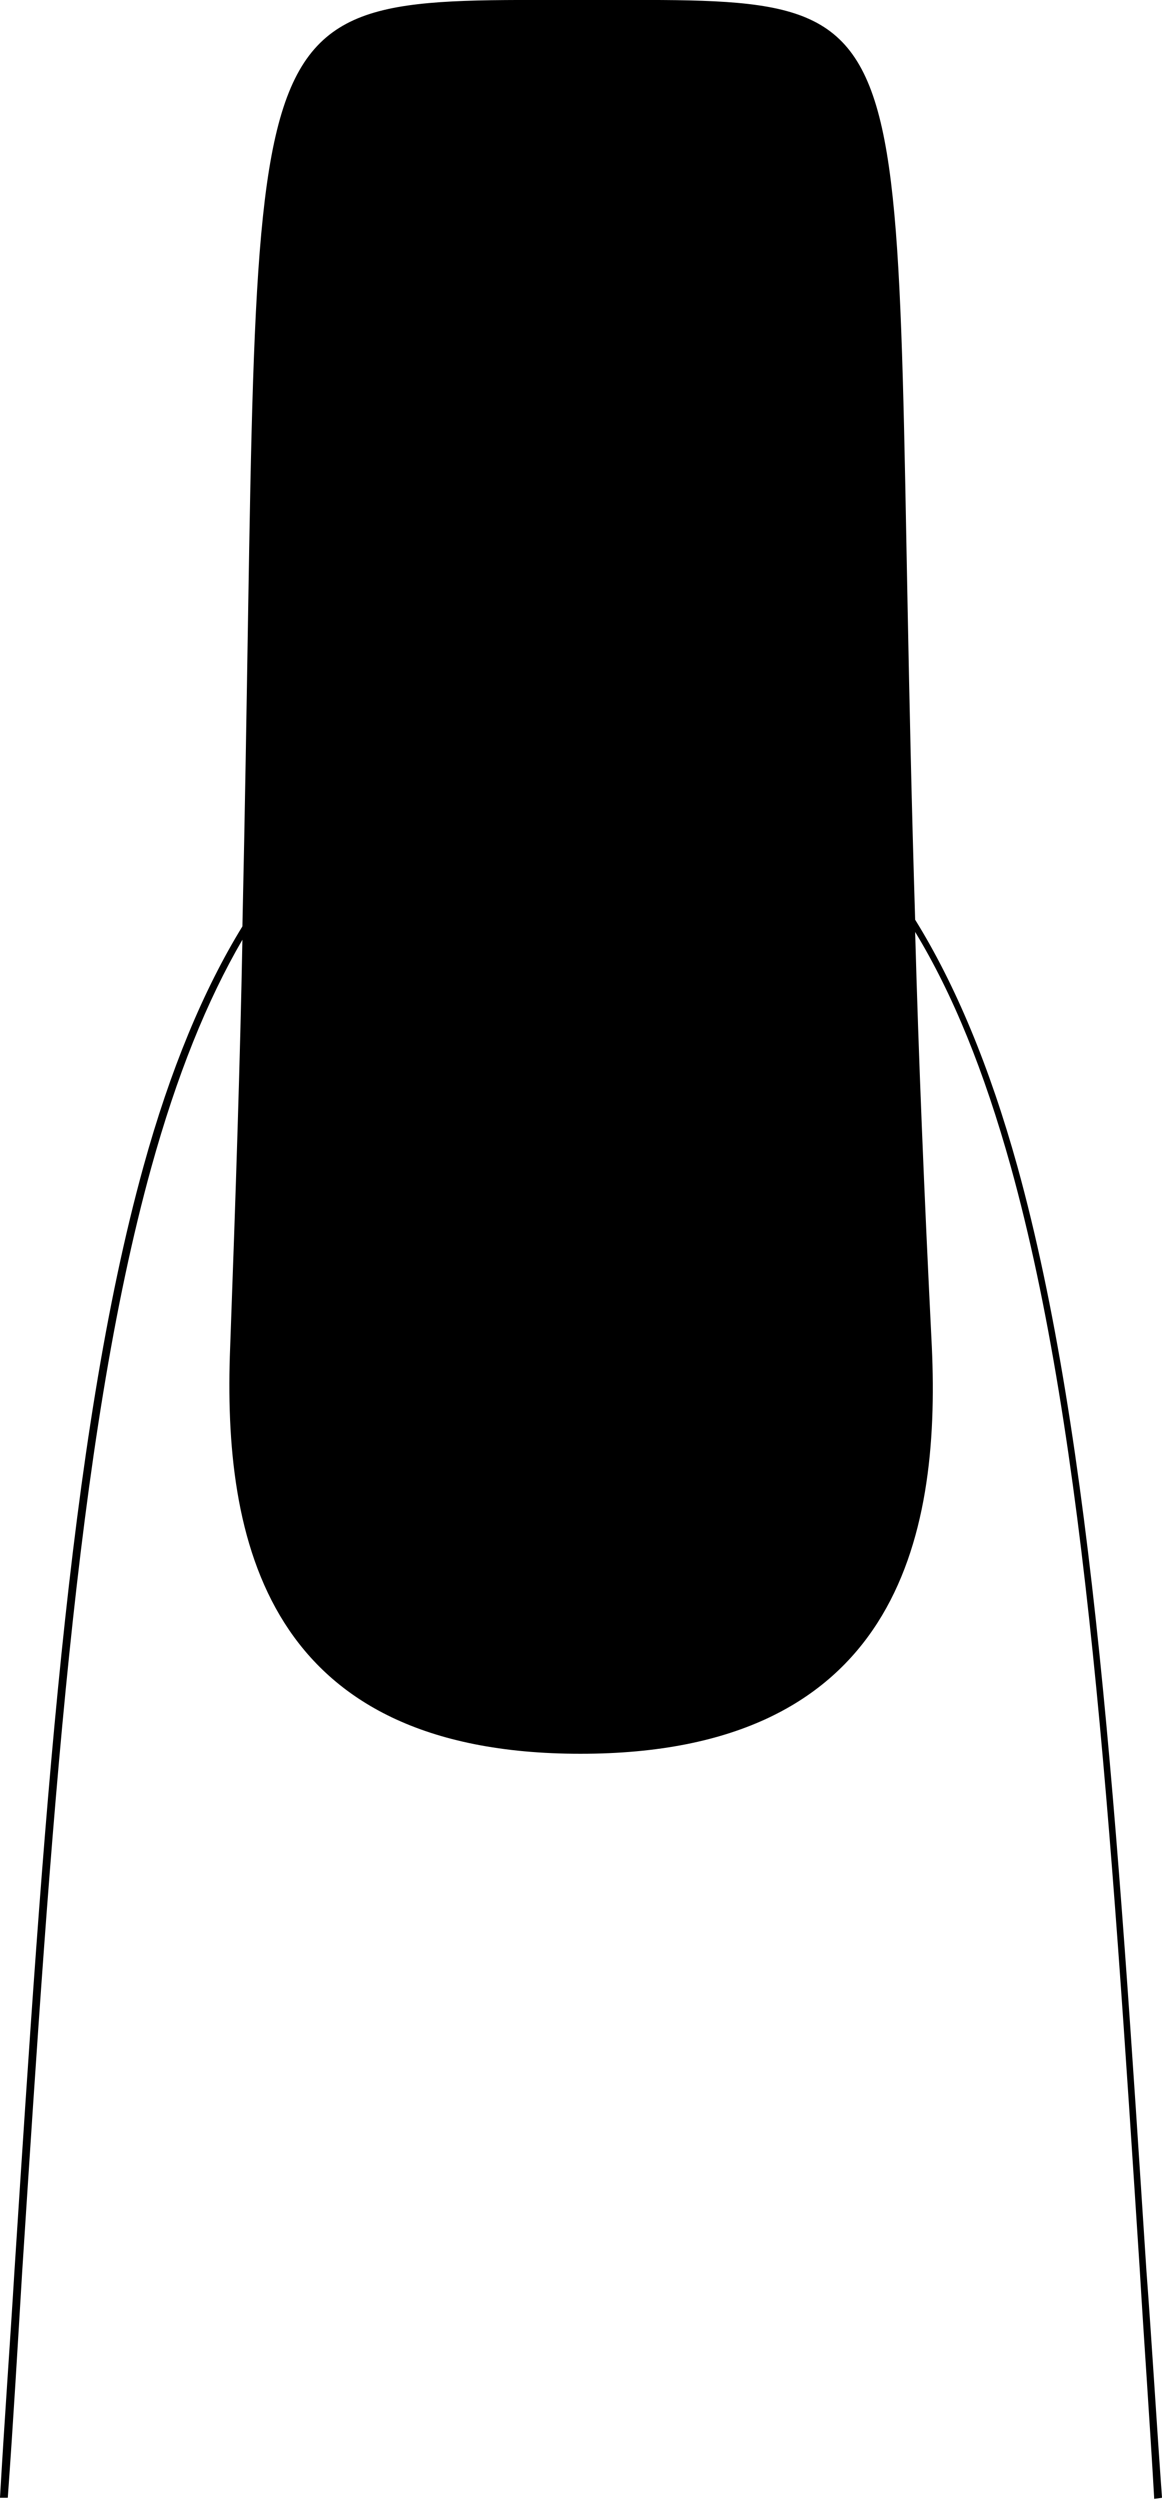 <svg version="1.1" id="Layer_1" xmlns="http://www.w3.org/2000/svg" xmlns:xlink="http://www.w3.org/1999/xlink" x="0px" y="0px" viewBox="0 0 104.5 224.8" style="enable-background:new 0 0 104.5 224.8;" xml:space="preserve">
<style type="text/css">
	.st0{fill:#000;}
</style>
<path class="st0" d="M103.1,204.2c-2.6-40.1-4.8-74.7-11.6-99.3c-2.5-9-5.6-16.4-9.2-22.2C79.7-2.2,85.5,0,52.5,0S23.7-2,21.8,83.3
	c-3.5,5.7-6.5,12.9-8.9,21.6c-6.8,24.6-9,59.2-11.6,99.3c-0.4,6.6-0.9,13.4-1.3,20.4l0.7,0c0.5-6.9,0.9-13.8,1.3-20.4
	c2.6-40.1,4.8-74.6,11.6-99.2c2.3-8.3,5-15,8.2-20.5c-0.2,10.7-0.6,22.9-1.1,36.6c-0.7,17.4,3.2,36.6,31.5,36.6s32.4-19.2,31.6-36.6
	c-0.7-14-1.2-26.4-1.5-37.3c3.4,5.6,6.2,12.5,8.6,21.1c6.8,24.5,9,59.1,11.6,99.2c0.4,6.7,0.9,13.6,1.3,20.6l0.7-0.1
	C104,217.7,103.6,210.8,103.1,204.2L103.1,204.2L103.1,204.2z"></path>
</svg>
